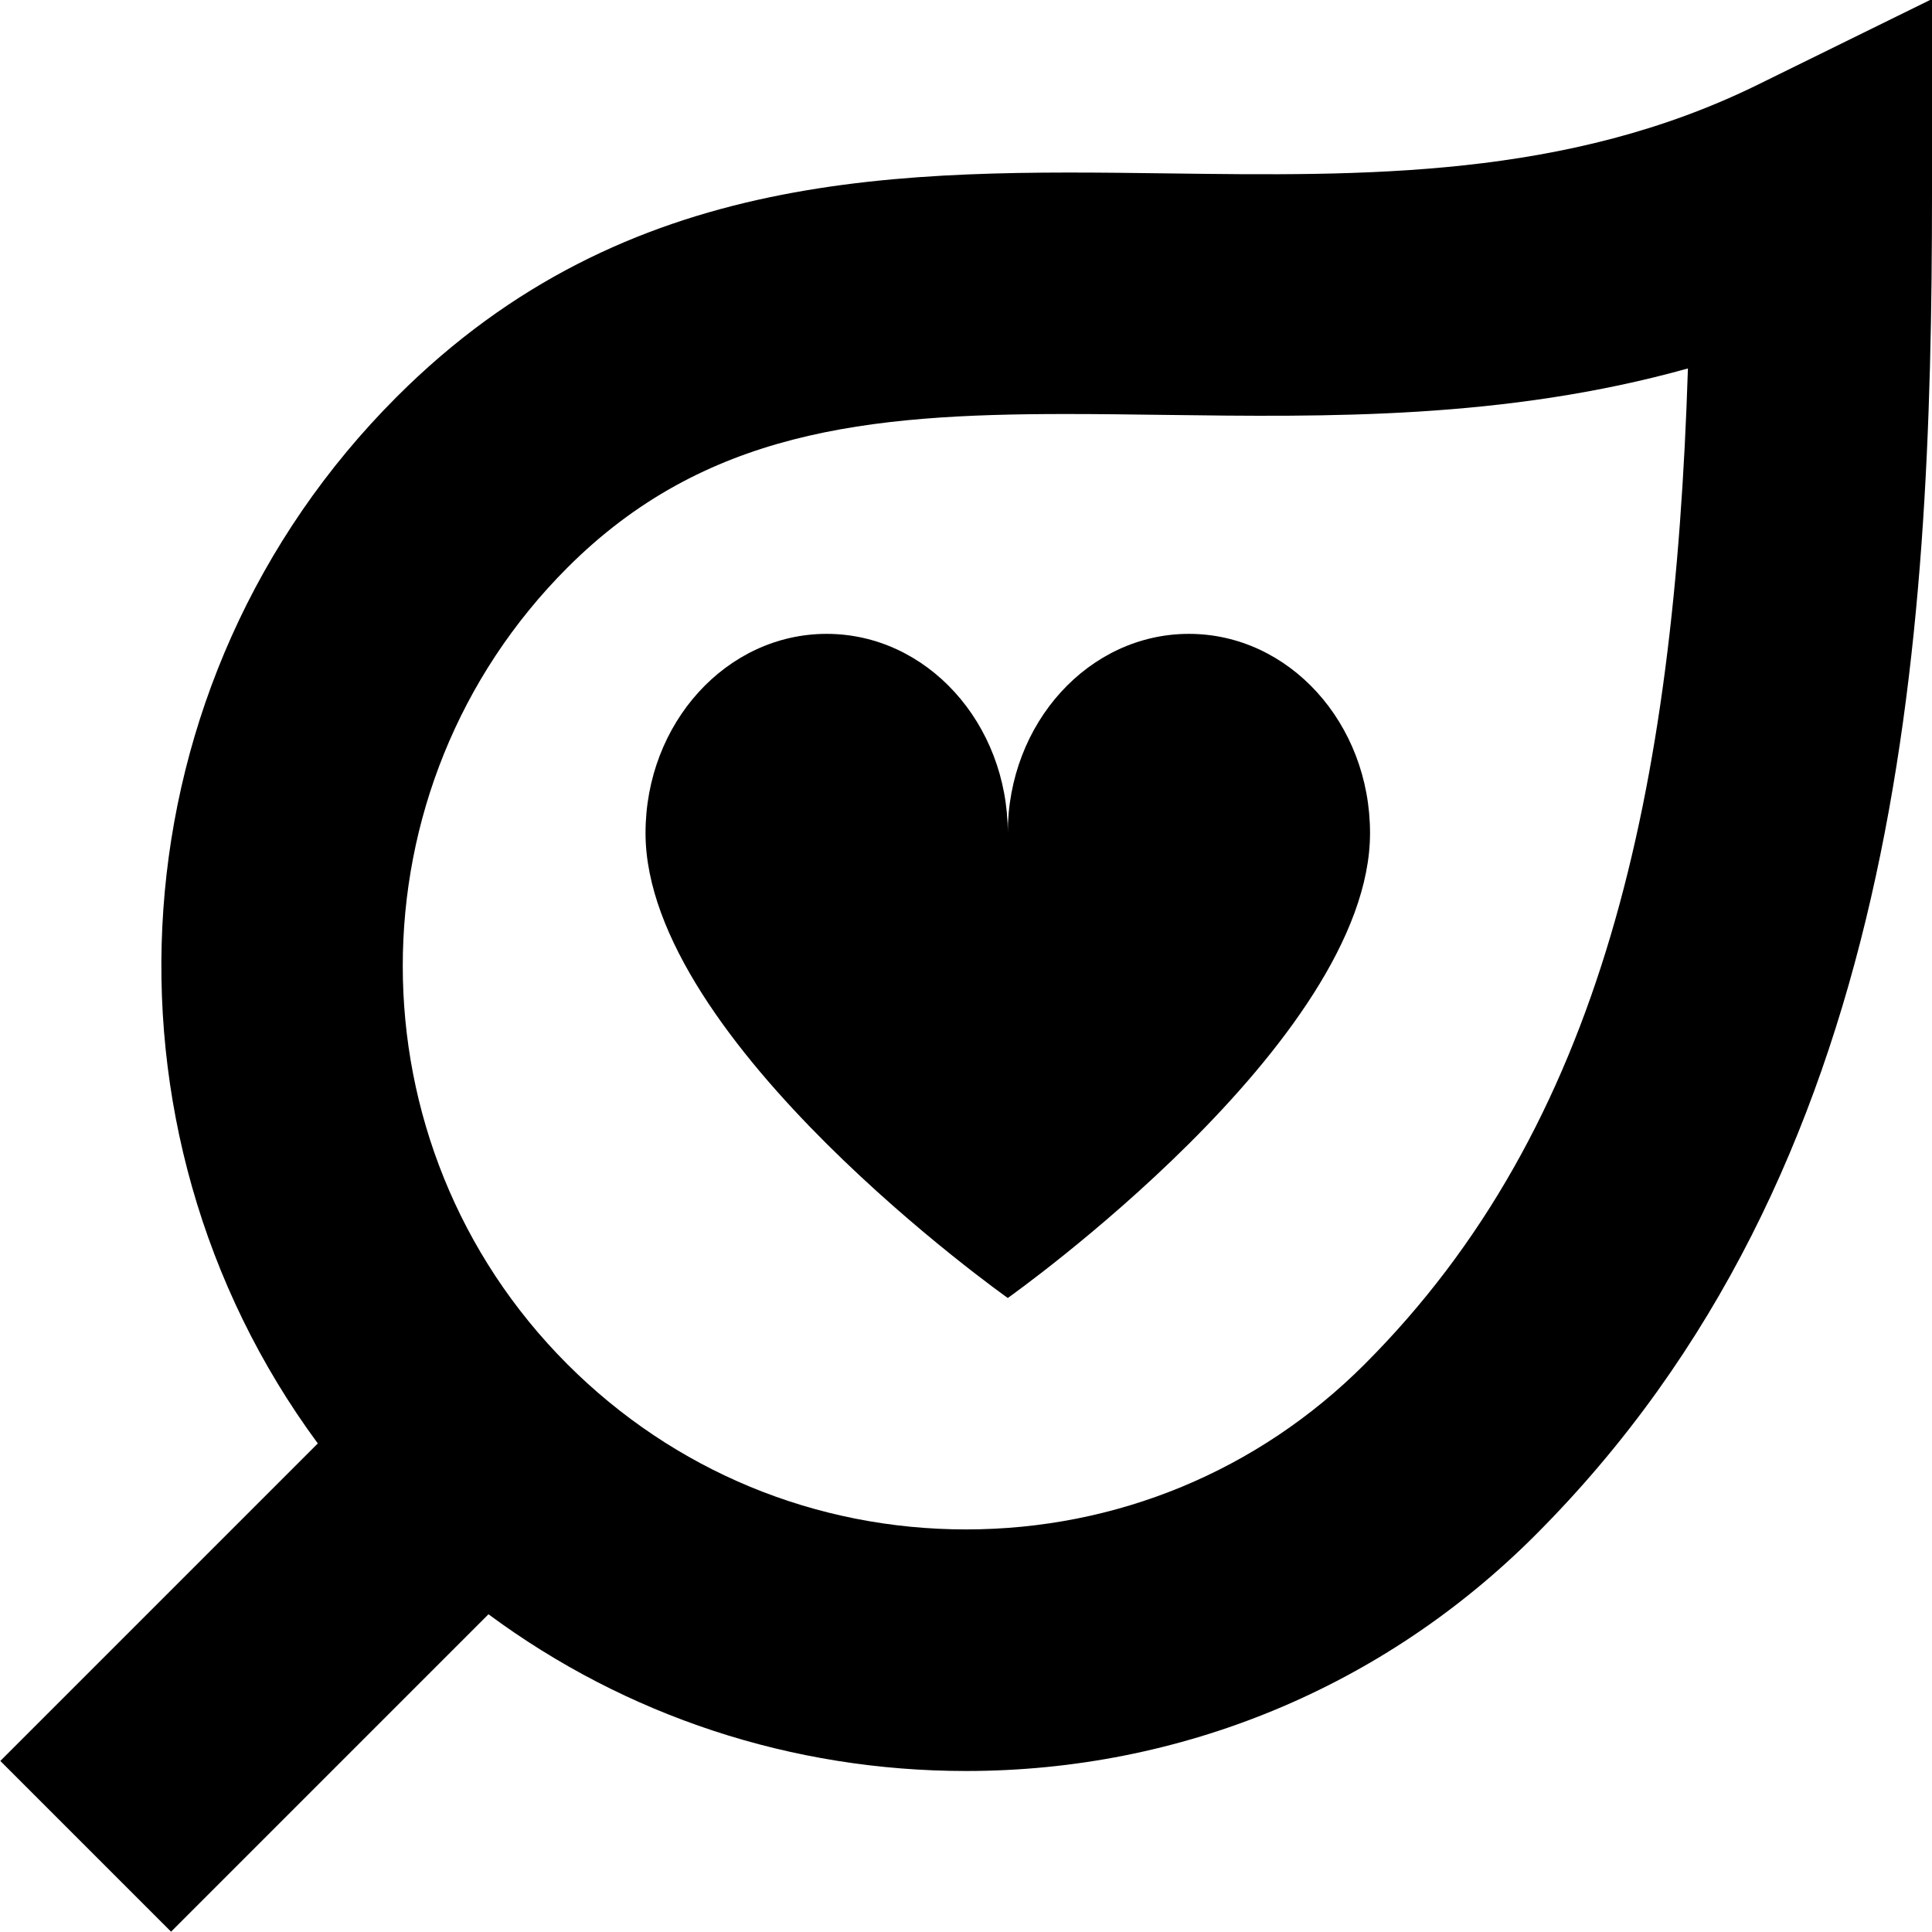 <?xml version="1.0" encoding="UTF-8"?>
<svg xmlns="http://www.w3.org/2000/svg" id="Layer_1" data-name="Layer 1" viewBox="0 0 24 24">
  <path d="m21.838,1.051c-2.376,1.169-4.897,1.135-7.333,1.103-3.291-.043-6.712-.089-9.576,2.775-3.539,3.539-3.866,9.091-.981,13.002L.004,21.875l2.121,2.121,3.943-3.943c1.708,1.264,3.767,1.947,5.932,1.947,2.672,0,5.183-1.04,7.071-2.929,4.547-4.548,4.929-10.991,4.929-16.673V-.012l-2.162,1.063Zm-4.888,15.898c-1.322,1.322-3.08,2.05-4.95,2.05s-3.628-.728-4.95-2.05c-2.729-2.729-2.729-7.17,0-9.899,1.696-1.696,3.717-1.907,6.189-1.907.397,0,.806.005,1.226.011,2.017.026,4.232.057,6.503-.577-.168,5.26-1.055,9.409-4.018,12.372Zm-2.181-9.075c1.243,0,2.25,1.108,2.25,2.475,0,2.592-4.5,5.775-4.5,5.775,0,0-4.5-3.183-4.5-5.775,0-1.367,1.007-2.475,2.25-2.475s2.25,1.108,2.25,2.475c0-1.367,1.007-2.475,2.25-2.475Z"/>
</svg>
